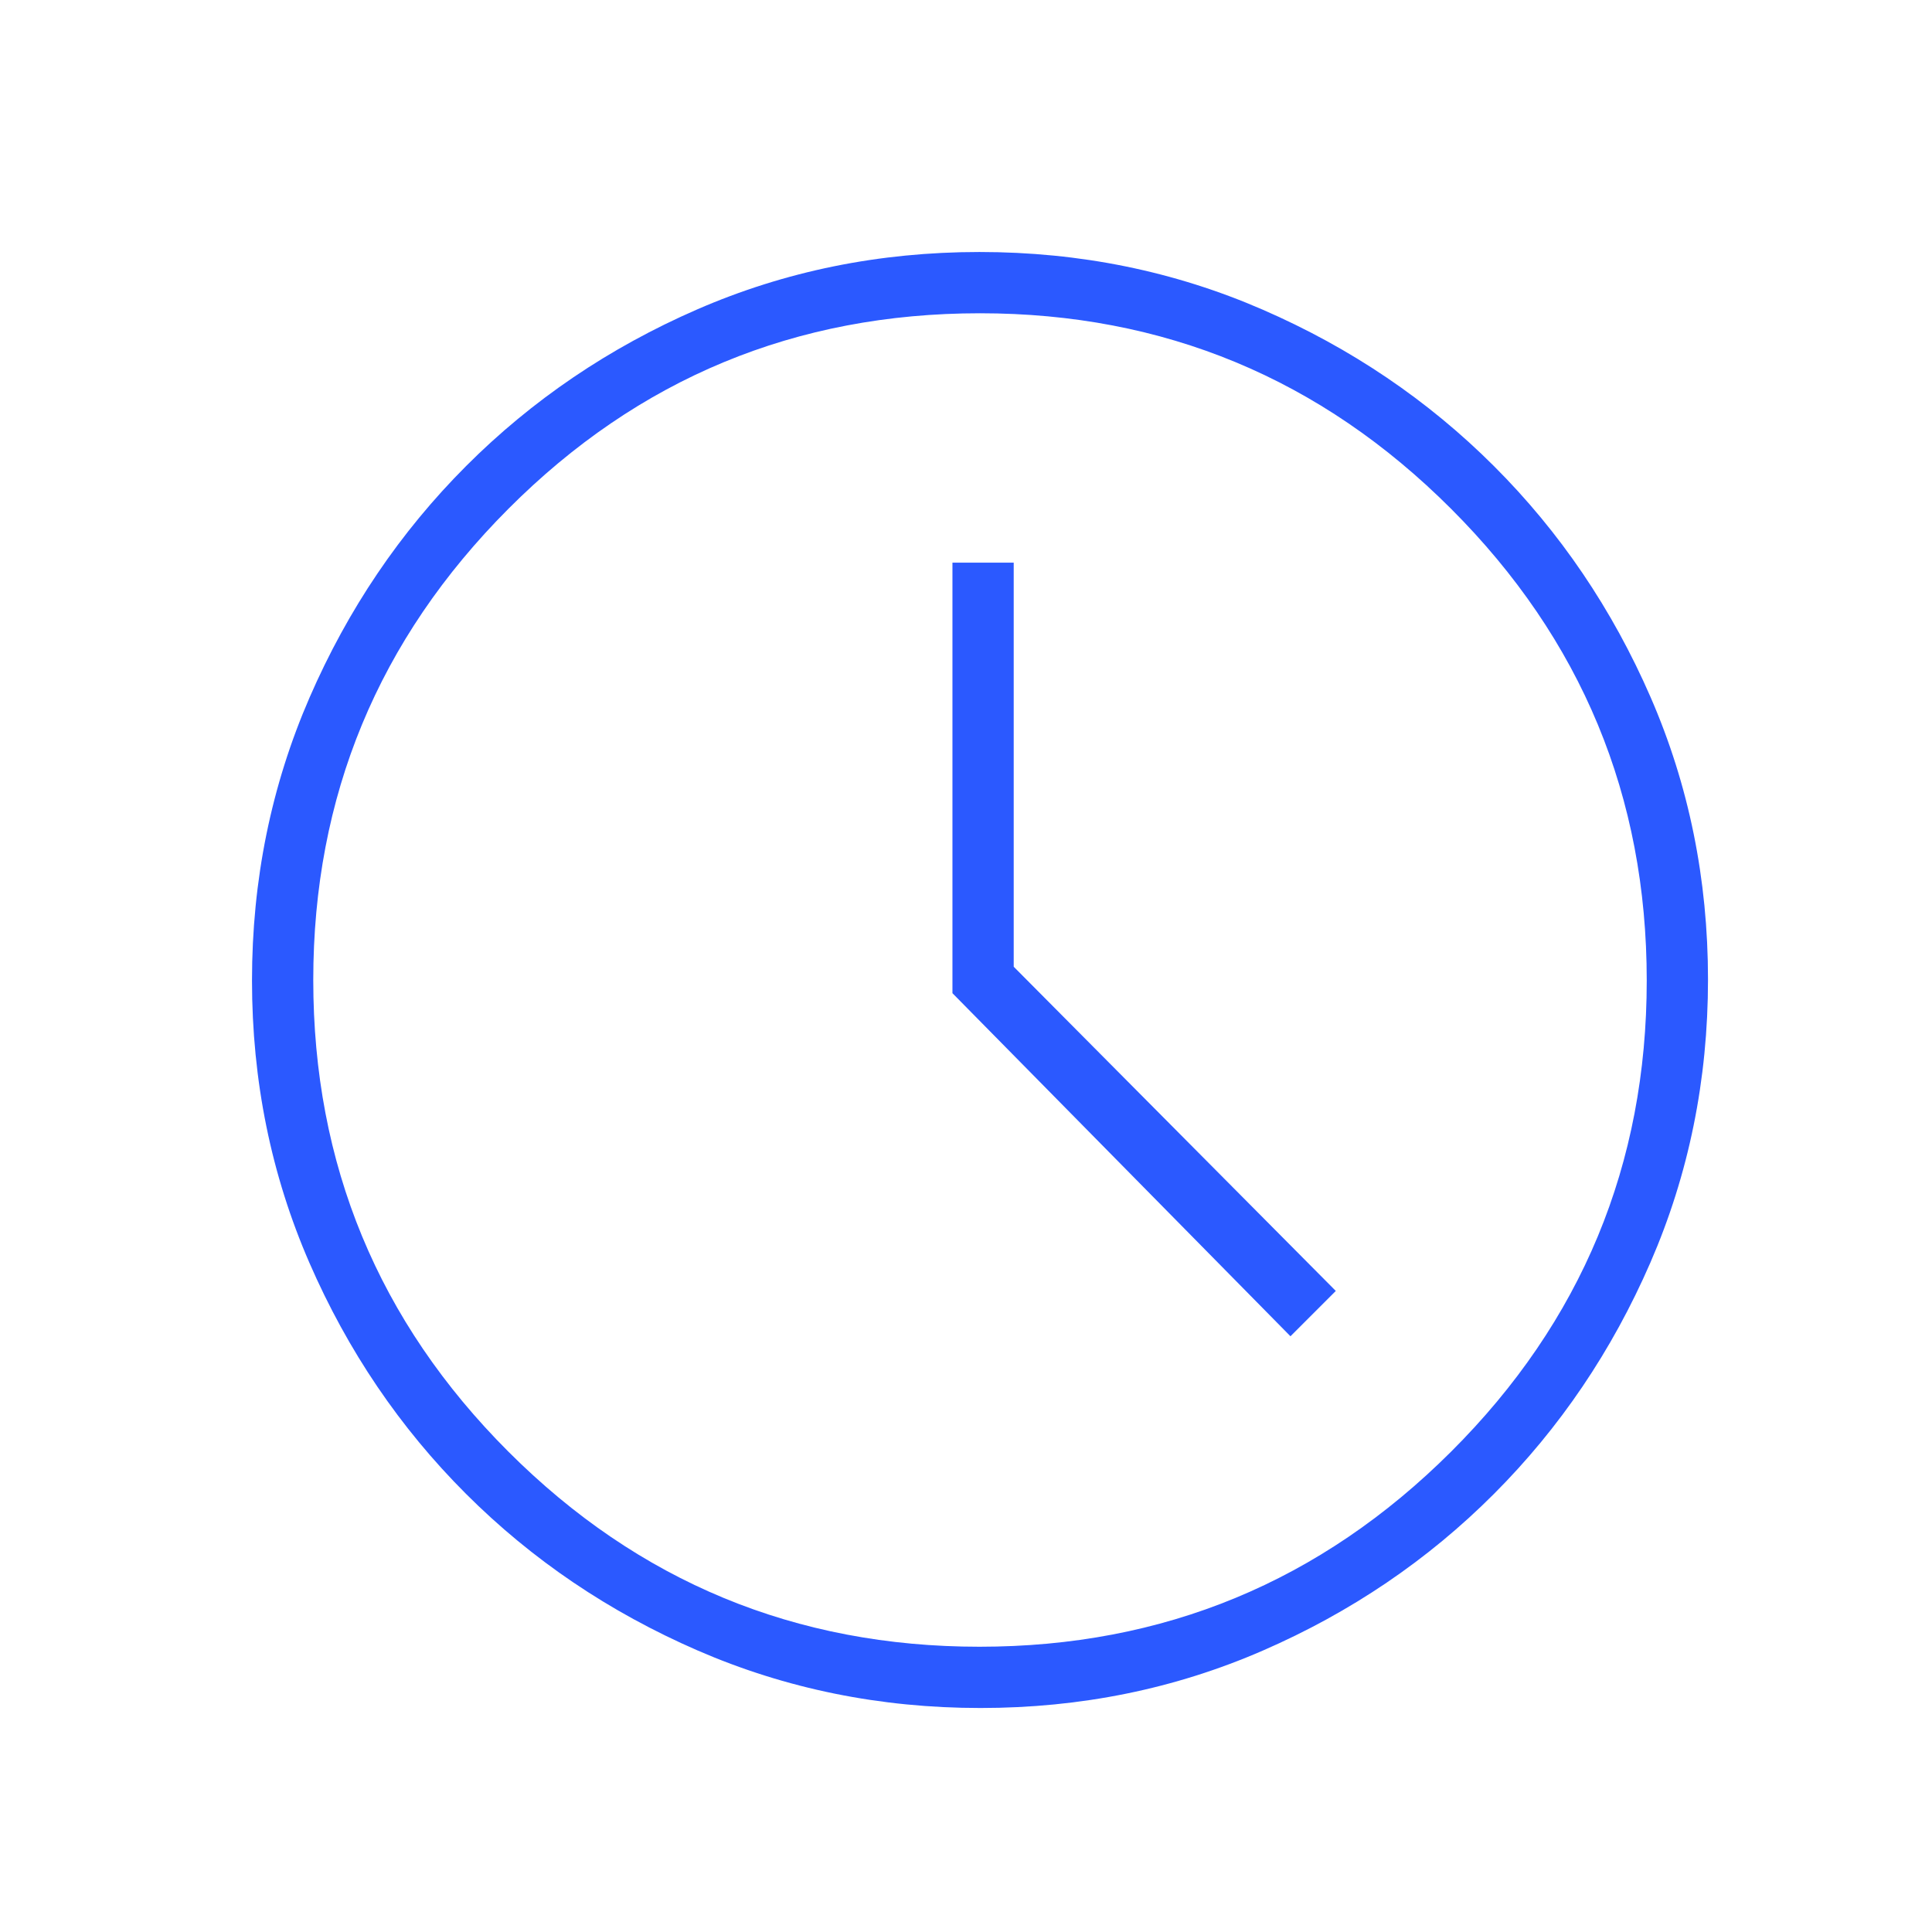 <svg width="69" height="69" viewBox="0 0 69 69" fill="none" xmlns="http://www.w3.org/2000/svg">
<path d="M46.088 47.724L47.707 46.105L36.204 34.526V20.094H34.016V35.471L46.088 47.724ZM35.018 61C31.433 61 28.063 60.314 24.909 58.943C21.756 57.572 19 55.708 16.641 53.35C14.282 50.993 12.419 48.243 11.051 45.102C9.684 41.961 9 38.6 9 35.018C9 31.433 9.686 28.063 11.057 24.909C12.428 21.756 14.293 19 16.65 16.641C19.007 14.282 21.757 12.419 24.898 11.051C28.039 9.684 31.4 9 34.982 9C38.567 9 41.937 9.686 45.091 11.057C48.244 12.428 51 14.293 53.359 16.65C55.718 19.007 57.581 21.756 58.949 24.898C60.316 28.039 61 31.4 61 34.982C61 38.567 60.314 41.937 58.943 45.091C57.572 48.244 55.708 51 53.35 53.359C50.993 55.718 48.244 57.581 45.102 58.949C41.961 60.316 38.6 61 35.018 61ZM34.982 58.812C41.554 58.812 47.169 56.489 51.826 51.844C56.483 47.199 58.812 41.59 58.812 35.018C58.812 28.446 56.484 22.831 51.827 18.174C47.171 13.517 41.562 11.188 35 11.188C28.416 11.188 22.801 13.516 18.156 18.173C13.511 22.829 11.188 28.438 11.188 35C11.188 41.584 13.511 47.199 18.156 51.844C22.801 56.489 28.41 58.812 34.982 58.812Z" fill="#2B59FF"/>
</svg>

